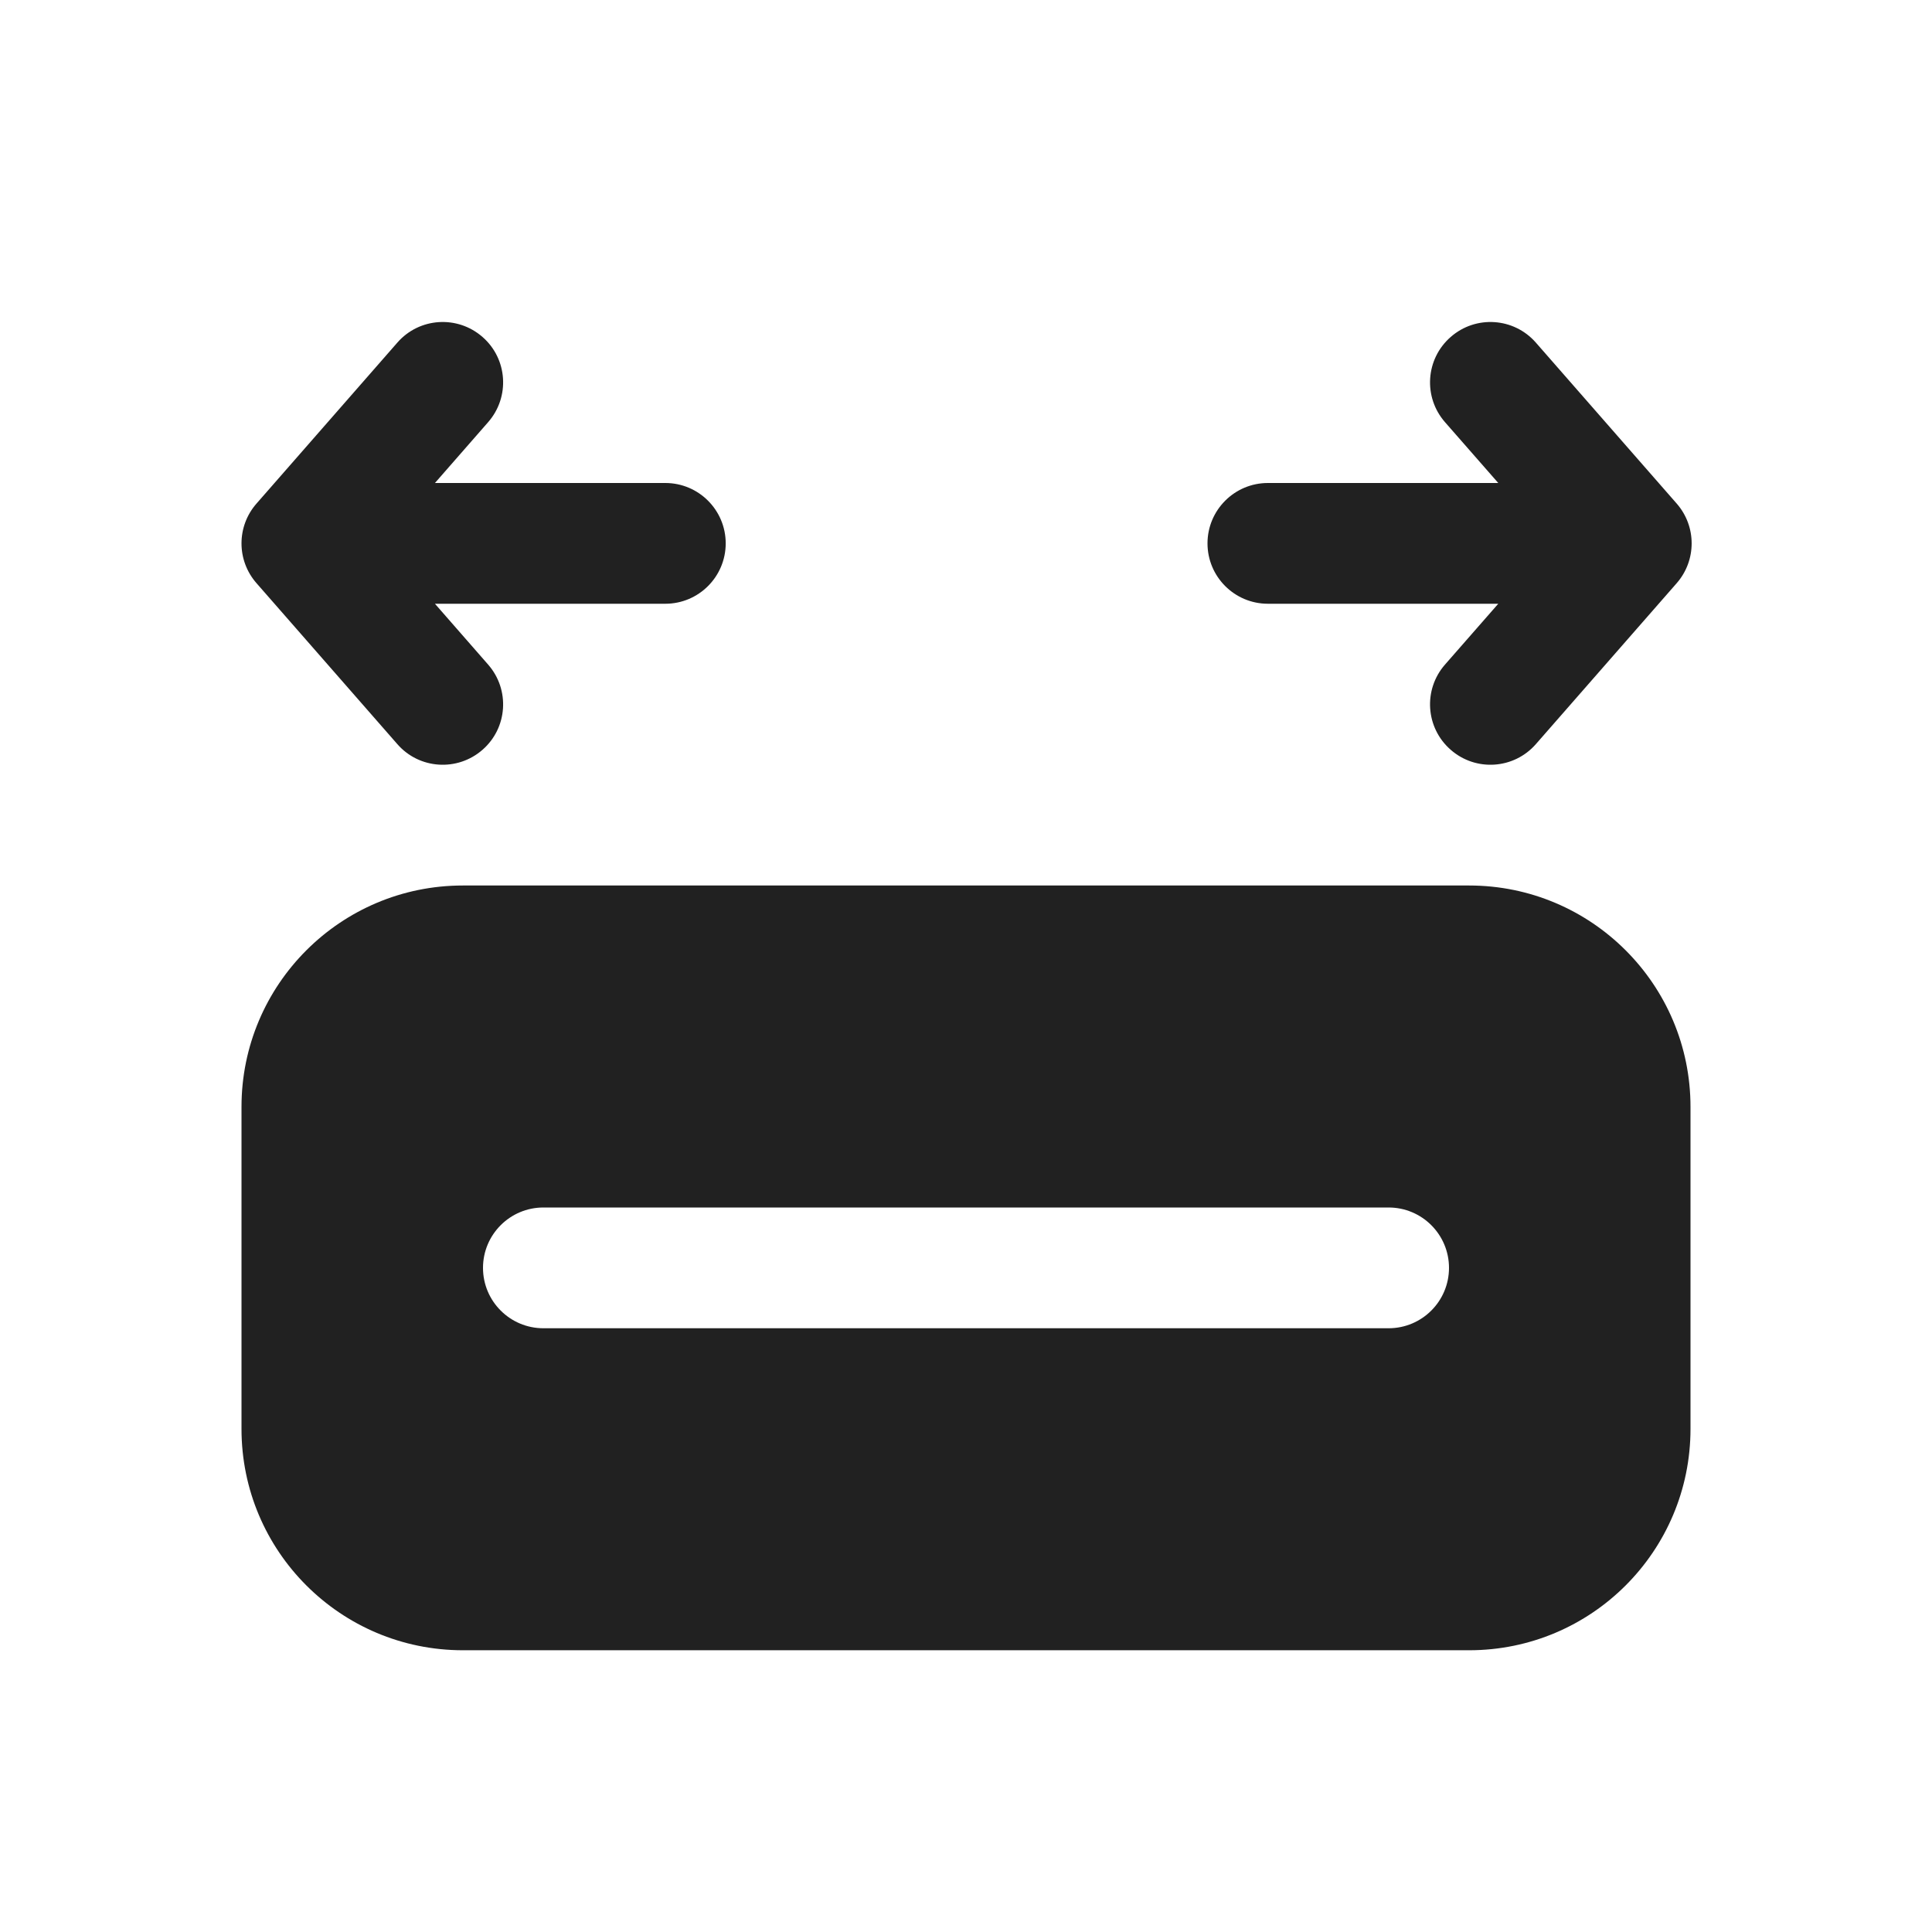 <?xml version="1.0" encoding="utf-8"?><!-- Uploaded to: SVG Repo, www.svgrepo.com, Generator: SVG Repo Mixer Tools -->
<svg width="800px" height="800px" viewBox="0 0 24 24" fill="none" xmlns="http://www.w3.org/2000/svg">
<path d="M6.064 5.244C6.337 4.932 6.306 4.458 5.994 4.186C5.682 3.913 5.208 3.944 4.936 4.256L3.186 6.256C2.938 6.539 2.938 6.961 3.186 7.244L4.936 9.244C5.208 9.556 5.682 9.587 5.994 9.314C6.306 9.042 6.337 8.568 6.064 8.256L5.403 7.5H8.265C8.679 7.5 9.015 7.164 9.015 6.75C9.015 6.336 8.679 6 8.265 6H5.403L6.064 5.244Z" fill="#212121"/>
<path d="M18.021 4.186C17.709 4.458 17.677 4.932 17.95 5.244L18.612 6H15.75C15.336 6 15 6.336 15 6.75C15 7.164 15.336 7.5 15.75 7.5H18.612L17.95 8.256C17.677 8.568 17.709 9.042 18.021 9.314C18.332 9.587 18.806 9.556 19.079 9.244L20.829 7.244C21.076 6.961 21.076 6.539 20.829 6.256L19.079 4.256C18.806 3.944 18.332 3.913 18.021 4.186Z" fill="#212121"/>
<path d="M5.75 11C4.231 11 3 12.231 3 13.75V17.75C3 19.269 4.231 20.5 5.75 20.5H18.25C19.769 20.5 21 19.269 21 17.75V13.75C21 12.231 19.769 11 18.25 11H5.75ZM6 15.75C6 15.336 6.336 15 6.75 15H17.25C17.664 15 18 15.336 18 15.75C18 16.164 17.664 16.5 17.25 16.5H6.75C6.336 16.5 6 16.164 6 15.75Z" fill="#212121"/>
</svg>